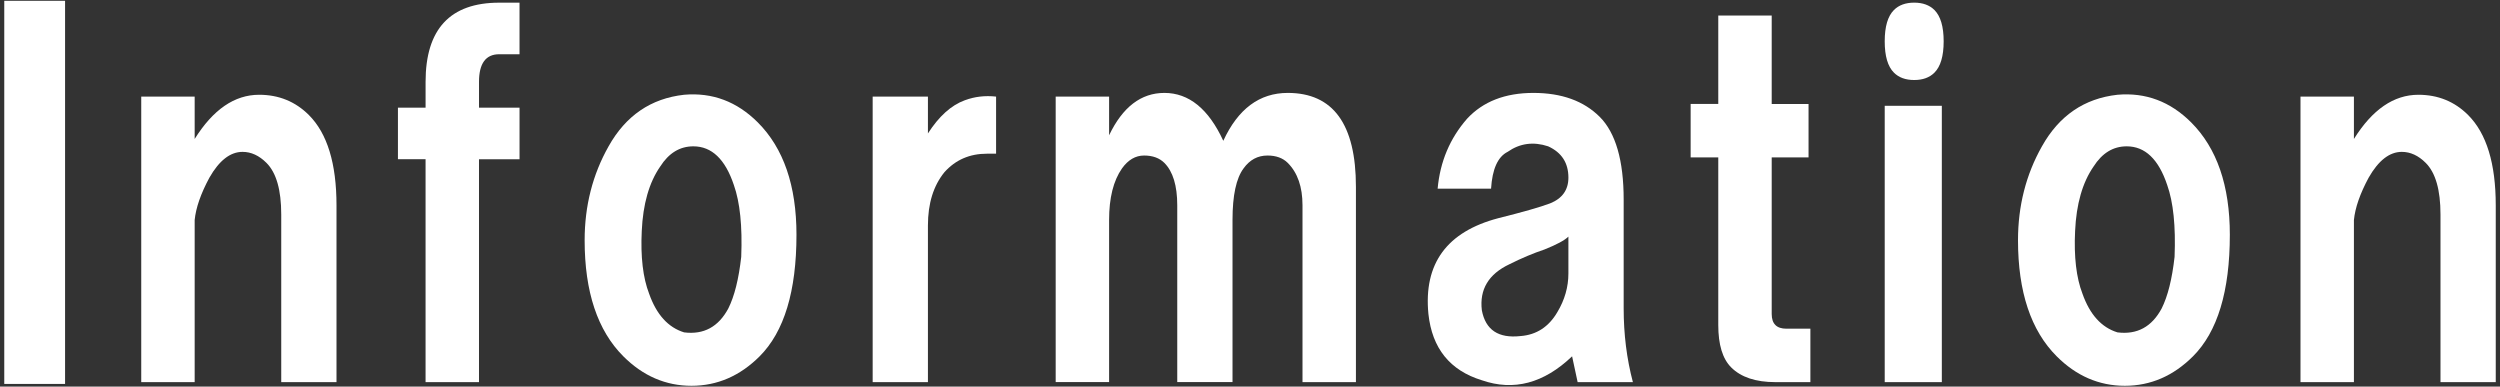 <?xml version="1.0" encoding="utf-8"?>
<!-- Generator: Adobe Illustrator 17.0.0, SVG Export Plug-In . SVG Version: 6.00 Build 0)  -->
<!DOCTYPE svg PUBLIC "-//W3C//DTD SVG 1.1//EN" "http://www.w3.org/Graphics/SVG/1.1/DTD/svg11.dtd">
<svg version="1.1" id="レイヤー_1" xmlns="http://www.w3.org/2000/svg" xmlns:xlink="http://www.w3.org/1999/xlink" x="0px"
	 y="0px" width="194px" height="30px" viewBox="0 0 194 30" enable-background="new 0 0 194 30" xml:space="preserve">
<rect x="0" y="0" width="194" height="30" fill="#333333" stroke="none"/>
<g>
	<path fill="#FFFFFF" d="M0.331,29.794V0.063h4.718v29.731H0.331z"/>
	<path fill="#FFFFFF" d="M10.96,7.496h4.146v3.288c1.43-2.287,3.096-3.43,5.003-3.43c1.523,0,2.81,0.525,3.859,1.572
		c1.43,1.429,2.144,3.766,2.144,7.004v13.722h-4.288V16.644c0-1.905-0.382-3.239-1.144-4.002c-0.571-0.572-1.192-0.857-1.857-0.857
		c-0.954,0-1.812,0.667-2.573,2.001c-0.668,1.239-1.05,2.336-1.144,3.288v12.579H10.96V7.496z"/>
	<path fill="#FFFFFF" d="M30.88,8.354h2.145V6.353c0-4.096,1.905-6.146,5.718-6.146h1.572v4.002h-1.572
		c-1.05,0-1.572,0.715-1.572,2.145v2.001h3.145v4.002H37.17v17.296h-4.146V12.355H30.88V8.354z"/>
	<path fill="#FFFFFF" d="M45.368,18.645c0-2.667,0.619-5.097,1.858-7.29c1.333-2.381,3.288-3.716,5.86-4.002
		c2.191-0.19,4.097,0.525,5.718,2.144c2.001,2.001,3.002,4.909,3.002,8.719c0,4.384-0.954,7.529-2.859,9.434
		c-1.525,1.523-3.287,2.287-5.288,2.287s-3.766-0.764-5.289-2.287C46.369,25.649,45.368,22.647,45.368,18.645z M49.8,17.93
		c-0.097,2.001,0.094,3.623,0.571,4.86c0.572,1.622,1.477,2.622,2.716,3.002c1.523,0.192,2.667-0.429,3.431-1.858
		c0.476-0.951,0.809-2.287,1.001-4.002c0.094-2.381-0.097-4.239-0.572-5.575c-0.668-2.001-1.715-3.002-3.145-3.002
		c-1.05,0-1.907,0.525-2.573,1.572C50.371,14.167,49.894,15.835,49.8,17.93z"/>
	<path fill="#FFFFFF" d="M67.719,7.496h4.288v2.859c0.857-1.333,1.809-2.191,2.858-2.573c0.762-0.286,1.572-0.38,2.431-0.286v4.431
		h-0.715c-1.336,0-2.431,0.478-3.288,1.43c-0.857,1.049-1.286,2.43-1.286,4.145v12.15h-4.288V7.496z"/>
	<path fill="#FFFFFF" d="M81.921,7.496h4.145v3.002c1.048-2.191,2.478-3.288,4.289-3.288c1.904,0,3.43,1.24,4.573,3.716
		c1.144-2.477,2.81-3.716,5.003-3.716c3.524,0,5.289,2.43,5.289,7.29v15.151h-4.146V15.929c0-1.429-0.382-2.524-1.144-3.288
		c-0.382-0.38-0.906-0.572-1.572-0.572c-0.764,0-1.382,0.335-1.858,1c-0.571,0.764-0.857,2.097-0.857,4.002v12.579h-4.288V15.929
		c0-1.523-0.335-2.62-1-3.288c-0.383-0.38-0.907-0.572-1.573-0.572c-0.667,0-1.239,0.335-1.715,1
		c-0.668,0.954-1.001,2.287-1.001,4.002v12.579h-4.145V7.496z"/>
	<path fill="#FFFFFF" d="M115.706,14.643h-4.146c0.189-2.095,0.951-3.906,2.287-5.432c1.237-1.333,2.952-2.001,5.146-2.001
		c2.191,0,3.906,0.621,5.146,1.858c1.237,1.239,1.858,3.383,1.858,6.432v8.433c0,2.001,0.237,3.909,0.715,5.718h-4.288l-0.429-2.001
		c-2.193,2.095-4.527,2.716-7.004,1.858c-2.479-0.764-3.859-2.477-4.146-5.146c-0.382-3.906,1.43-6.383,5.432-7.433
		c1.905-0.476,3.238-0.857,4.002-1.144c0.952-0.379,1.43-1.047,1.43-2.001c0-1.144-0.524-1.952-1.572-2.43
		c-1.144-0.379-2.193-0.237-3.145,0.429C116.229,12.166,115.8,13.12,115.706,14.643z M121.709,18.359
		c-0.286,0.286-0.906,0.621-1.858,1.001c-0.857,0.286-1.764,0.667-2.716,1.143c-1.621,0.764-2.336,1.955-2.144,3.574
		c0.286,1.525,1.286,2.193,3.002,2.001c1.237-0.094,2.19-0.714,2.858-1.858c0.571-0.952,0.857-1.952,0.857-3.002V18.359z"/>
	<path fill="#FFFFFF" d="M131.194,8.067h2.144V1.207h4.146v6.861h2.859v4.146h-2.859v12.149c0,0.764,0.38,1.144,1.144,1.144h1.858
		v4.146h-2.716c-1.525,0-2.669-0.382-3.431-1.144c-0.668-0.666-1.001-1.762-1.001-3.288V12.213h-2.144V8.067z"/>
	<path fill="#FFFFFF" d="M148.541,6.209c-0.668,0-1.192-0.19-1.572-0.572c-0.478-0.476-0.715-1.287-0.715-2.43
		s0.237-1.952,0.715-2.43c0.38-0.38,0.904-0.572,1.572-0.572c0.666,0,1.19,0.192,1.572,0.572c0.476,0.478,0.715,1.286,0.715,2.43
		s-0.239,1.955-0.715,2.43C149.731,6.02,149.207,6.209,148.541,6.209z M146.254,29.651V8.21h4.432v21.441H146.254z"/>
	<path fill="#FFFFFF" d="M156.597,18.645c0-2.667,0.619-5.097,1.858-7.29c1.333-2.381,3.288-3.716,5.86-4.002
		c2.191-0.19,4.097,0.525,5.718,2.144c2.001,2.001,3.002,4.909,3.002,8.719c0,4.384-0.954,7.529-2.859,9.434
		c-1.525,1.523-3.287,2.287-5.288,2.287s-3.766-0.764-5.289-2.287C157.598,25.649,156.597,22.647,156.597,18.645z M161.028,17.93
		c-0.097,2.001,0.094,3.623,0.571,4.86c0.572,1.622,1.477,2.622,2.716,3.002c1.523,0.192,2.667-0.429,3.431-1.858
		c0.476-0.951,0.809-2.287,1.001-4.002c0.094-2.381-0.097-4.239-0.572-5.575c-0.668-2.001-1.715-3.002-3.145-3.002
		c-1.05,0-1.907,0.525-2.573,1.572C161.6,14.167,161.122,15.835,161.028,17.93z"/>
	<path fill="#FFFFFF" d="M178.518,7.496h4.146v3.288c1.43-2.287,3.096-3.43,5.003-3.43c1.523,0,2.81,0.525,3.859,1.572
		c1.43,1.429,2.144,3.766,2.144,7.004v13.722h-4.288V16.644c0-1.905-0.382-3.239-1.144-4.002c-0.571-0.572-1.192-0.857-1.857-0.857
		c-0.954,0-1.812,0.667-2.573,2.001c-0.668,1.239-1.05,2.336-1.144,3.288v12.579h-4.146V7.496z"/>
</g>
</svg>
